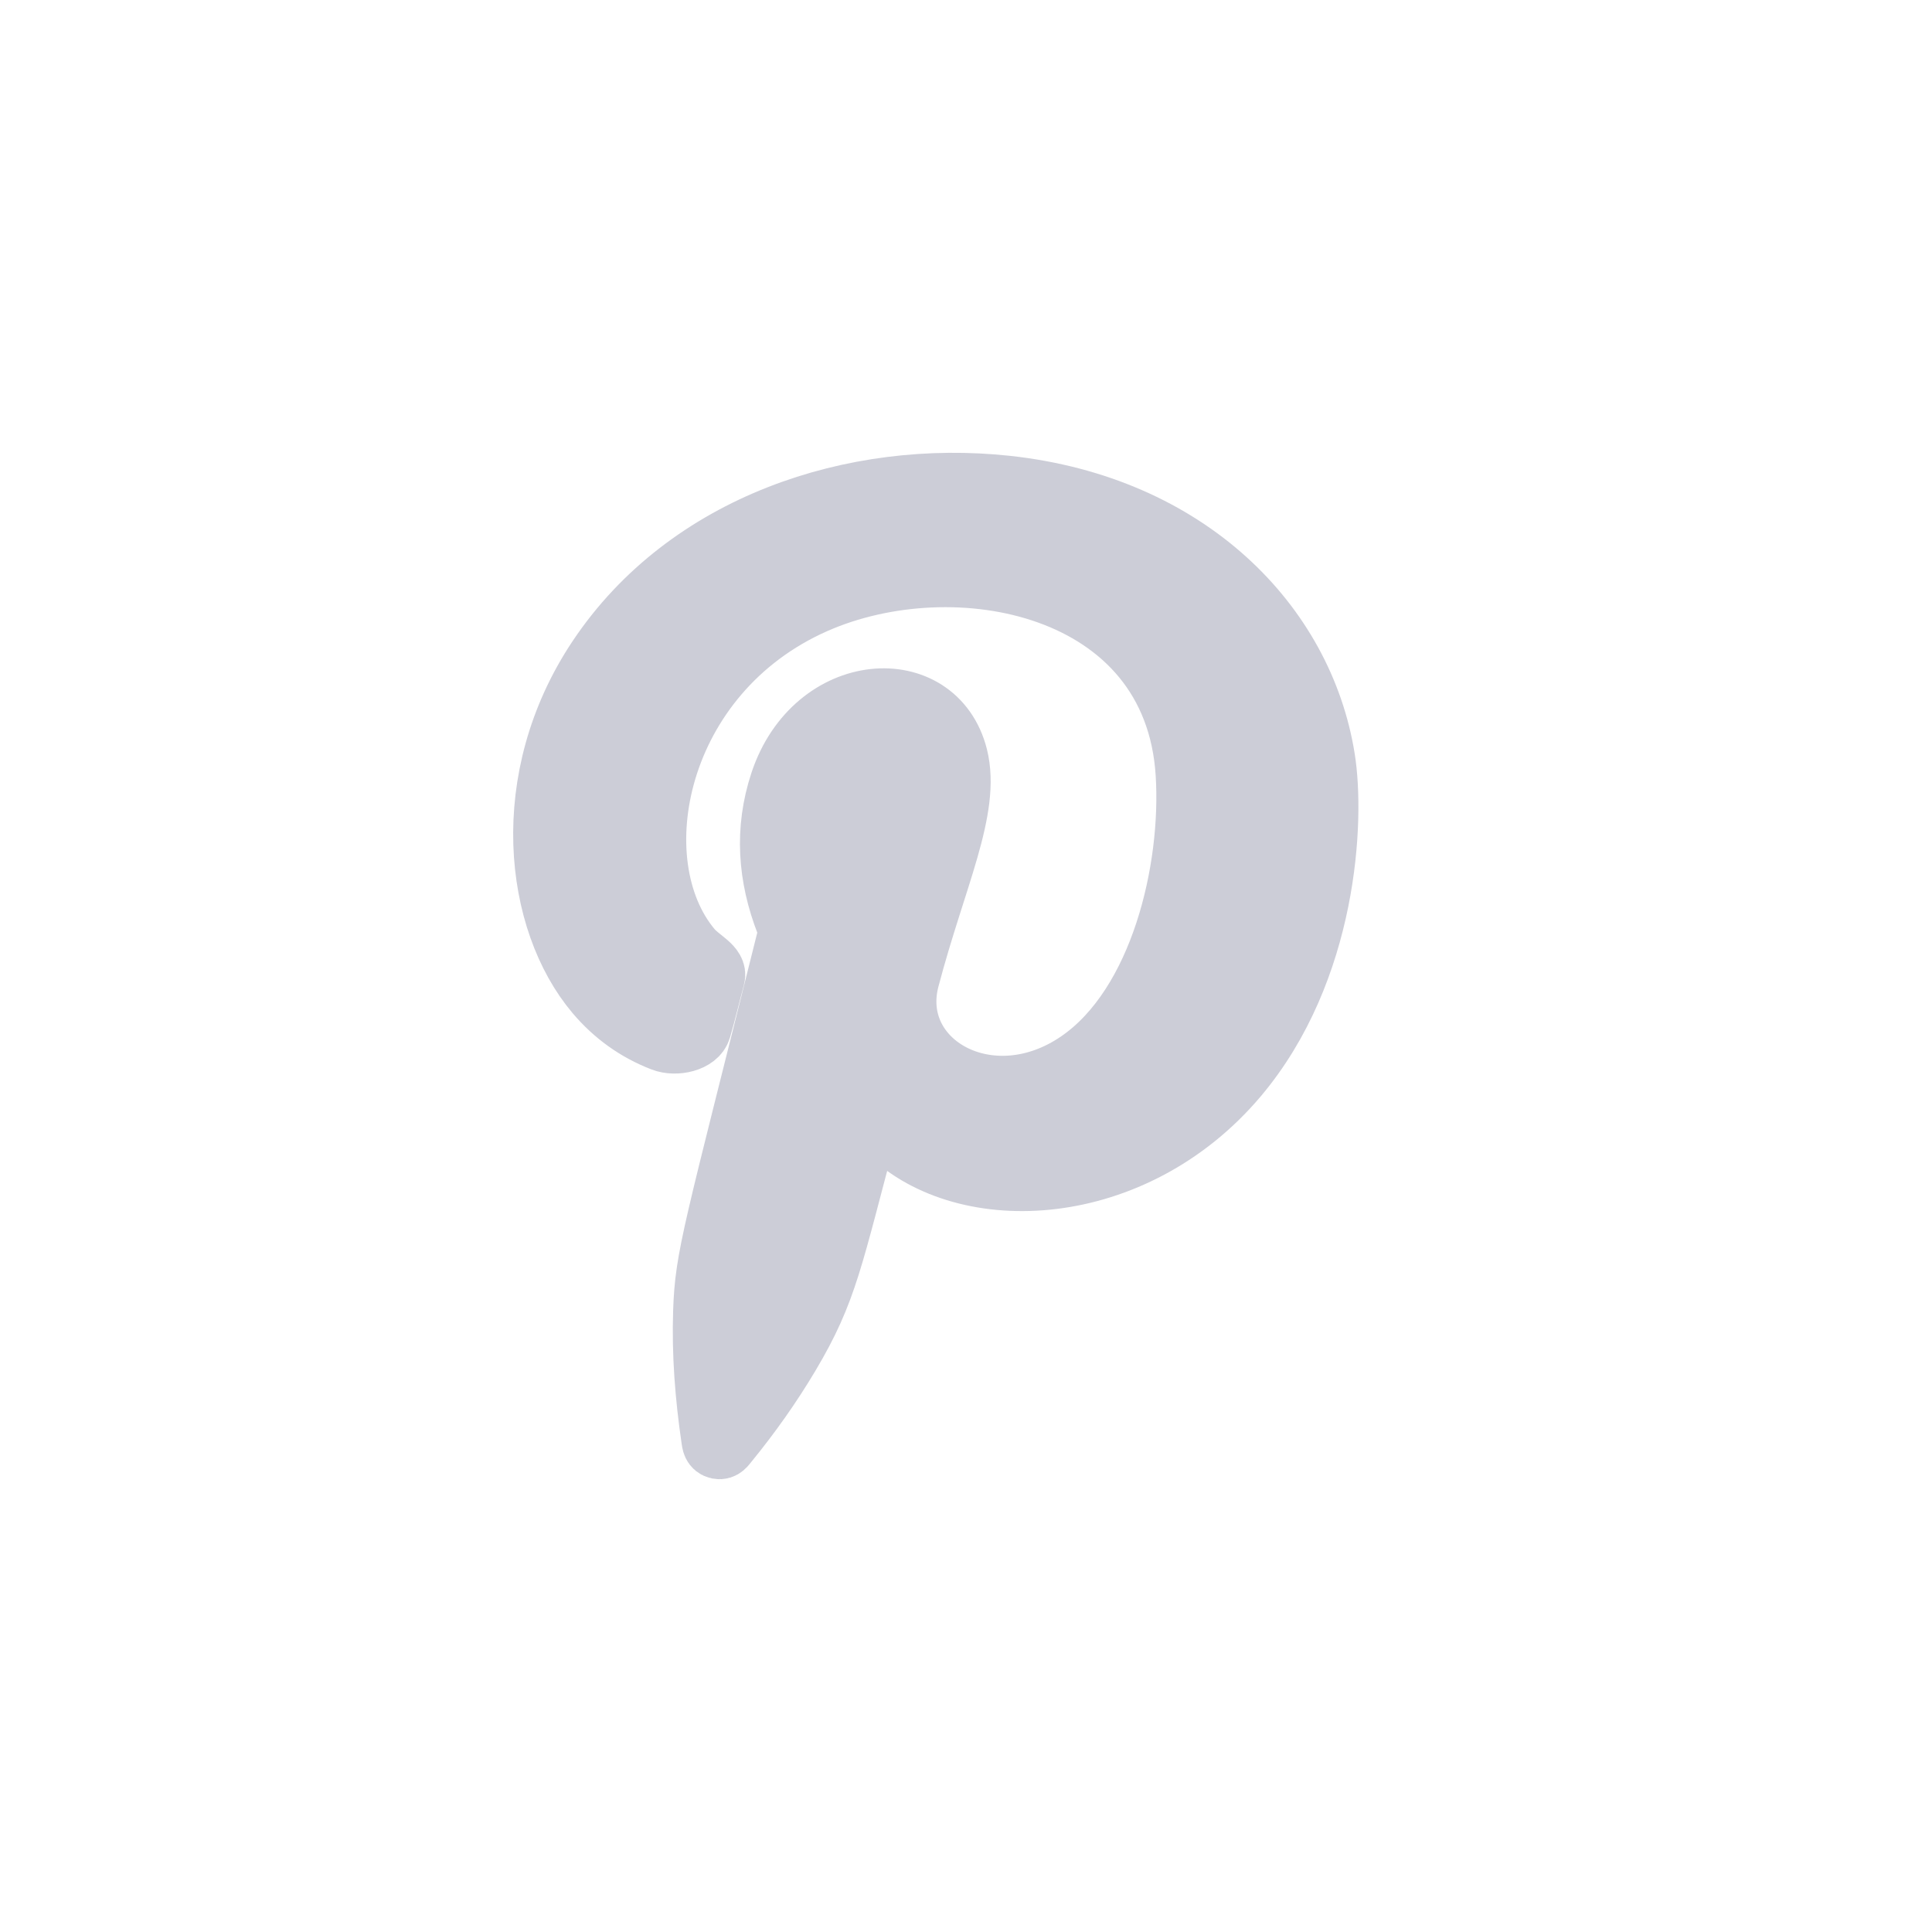 <svg width="32" height="32" viewBox="0 0 32 32" fill="none" xmlns="http://www.w3.org/2000/svg">
<path d="M9.903 10.892C11.388 8.672 14.151 7.775 16.673 8.047C19.685 8.374 21.588 10.336 21.944 12.56C22.107 13.575 21.99 16.074 20.497 17.84C18.78 19.87 15.996 20.004 14.711 18.758C14.612 18.663 14.533 18.551 14.437 18.436C14.422 18.482 14.408 18.522 14.398 18.561C13.781 20.863 13.713 21.375 13.079 22.444C12.777 22.952 12.436 23.433 12.06 23.894C12.017 23.946 11.978 24.014 11.894 23.998C11.8 23.979 11.793 23.899 11.783 23.828C11.681 23.128 11.625 22.427 11.649 21.72C11.681 20.8 11.801 20.484 13.046 15.496C13.064 15.42 13.044 15.357 13.017 15.288C12.719 14.522 12.661 13.744 12.921 12.957C13.484 11.256 15.507 11.126 15.861 12.529C16.079 13.398 15.502 14.533 15.06 16.213C14.693 17.599 16.404 18.584 17.867 17.572C19.216 16.64 19.74 14.404 19.641 12.819C19.445 9.661 15.81 8.977 13.504 9.994C10.86 11.16 10.259 14.283 11.452 15.71C11.604 15.892 11.889 16.003 11.838 16.188C11.761 16.473 11.694 16.761 11.611 17.045C11.549 17.256 11.195 17.333 10.971 17.247C10.53 17.077 10.164 16.81 9.866 16.458C8.853 15.261 8.563 12.895 9.903 10.892Z" fill="#CCCDD7"/>
<path d="M9.903 10.892C11.388 8.672 14.151 7.775 16.673 8.047C19.685 8.374 21.588 10.336 21.944 12.56C22.107 13.575 21.99 16.074 20.497 17.84C18.78 19.87 15.996 20.004 14.711 18.758C14.612 18.663 14.533 18.551 14.437 18.436C14.422 18.482 14.408 18.522 14.398 18.561C13.781 20.863 13.713 21.375 13.079 22.444C12.777 22.952 12.436 23.433 12.06 23.894C12.017 23.946 11.978 24.014 11.894 23.998C11.8 23.979 11.793 23.899 11.783 23.828C11.681 23.128 11.625 22.427 11.649 21.72C11.681 20.8 11.801 20.484 13.046 15.496C13.064 15.42 13.044 15.357 13.017 15.288C12.719 14.522 12.661 13.744 12.921 12.957C13.484 11.256 15.507 11.126 15.861 12.529C16.079 13.398 15.502 14.533 15.06 16.213C14.693 17.599 16.404 18.584 17.867 17.572C19.216 16.64 19.74 14.404 19.641 12.819C19.445 9.661 15.81 8.977 13.504 9.994C10.86 11.16 10.259 14.283 11.452 15.71C11.604 15.892 11.889 16.003 11.838 16.188C11.761 16.473 11.694 16.761 11.611 17.045C11.549 17.256 11.195 17.333 10.971 17.247C10.53 17.077 10.164 16.81 9.866 16.458C8.853 15.261 8.563 12.895 9.903 10.892Z" stroke="#CCCDD7"/>
</svg>
